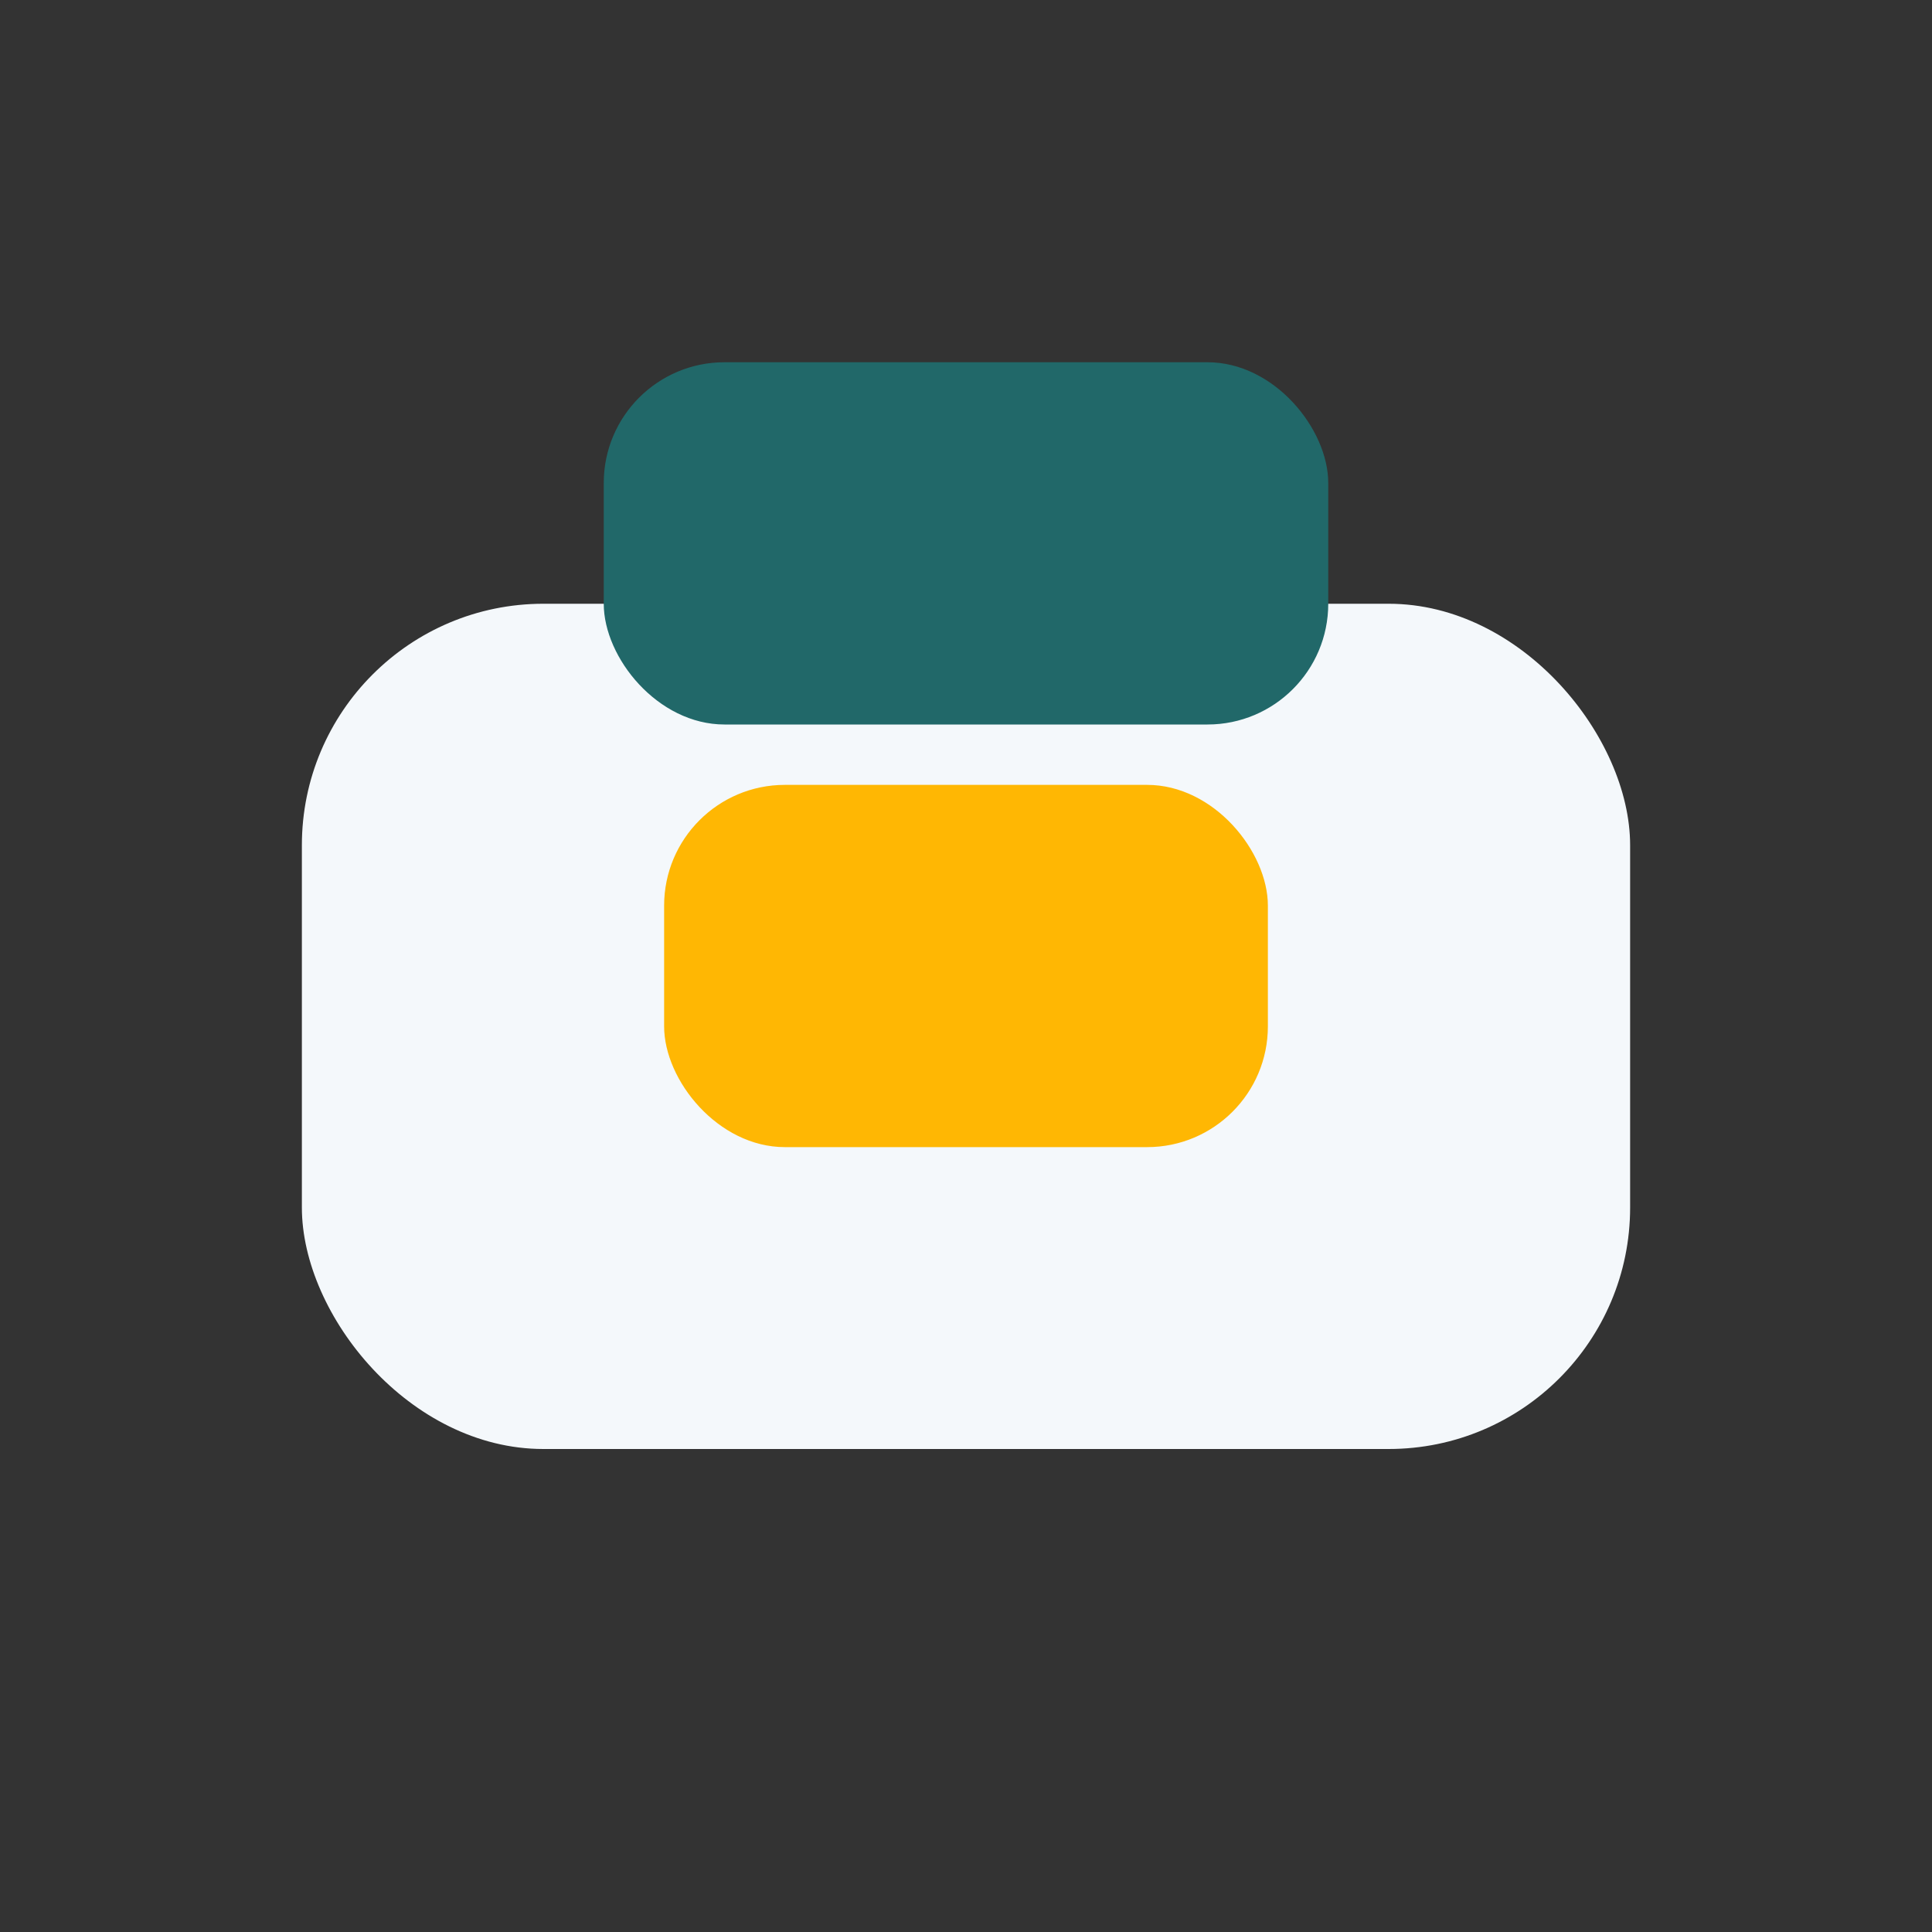 <?xml version="1.0" encoding="UTF-8"?>
<svg xmlns="http://www.w3.org/2000/svg" width="32" height="32" viewBox="0 0 32 32"><rect x="0" y="0" width="32" height="32" fill="#333333" stroke="none"/><rect x="5" y="10" width="22" height="14" rx="4" fill="#F4F8FB"/><rect x="10" y="6" width="12" height="6" rx="2" fill="#216869"/><rect x="11" y="13" width="10" height="6" rx="2" fill="#FFB703"/></svg>
